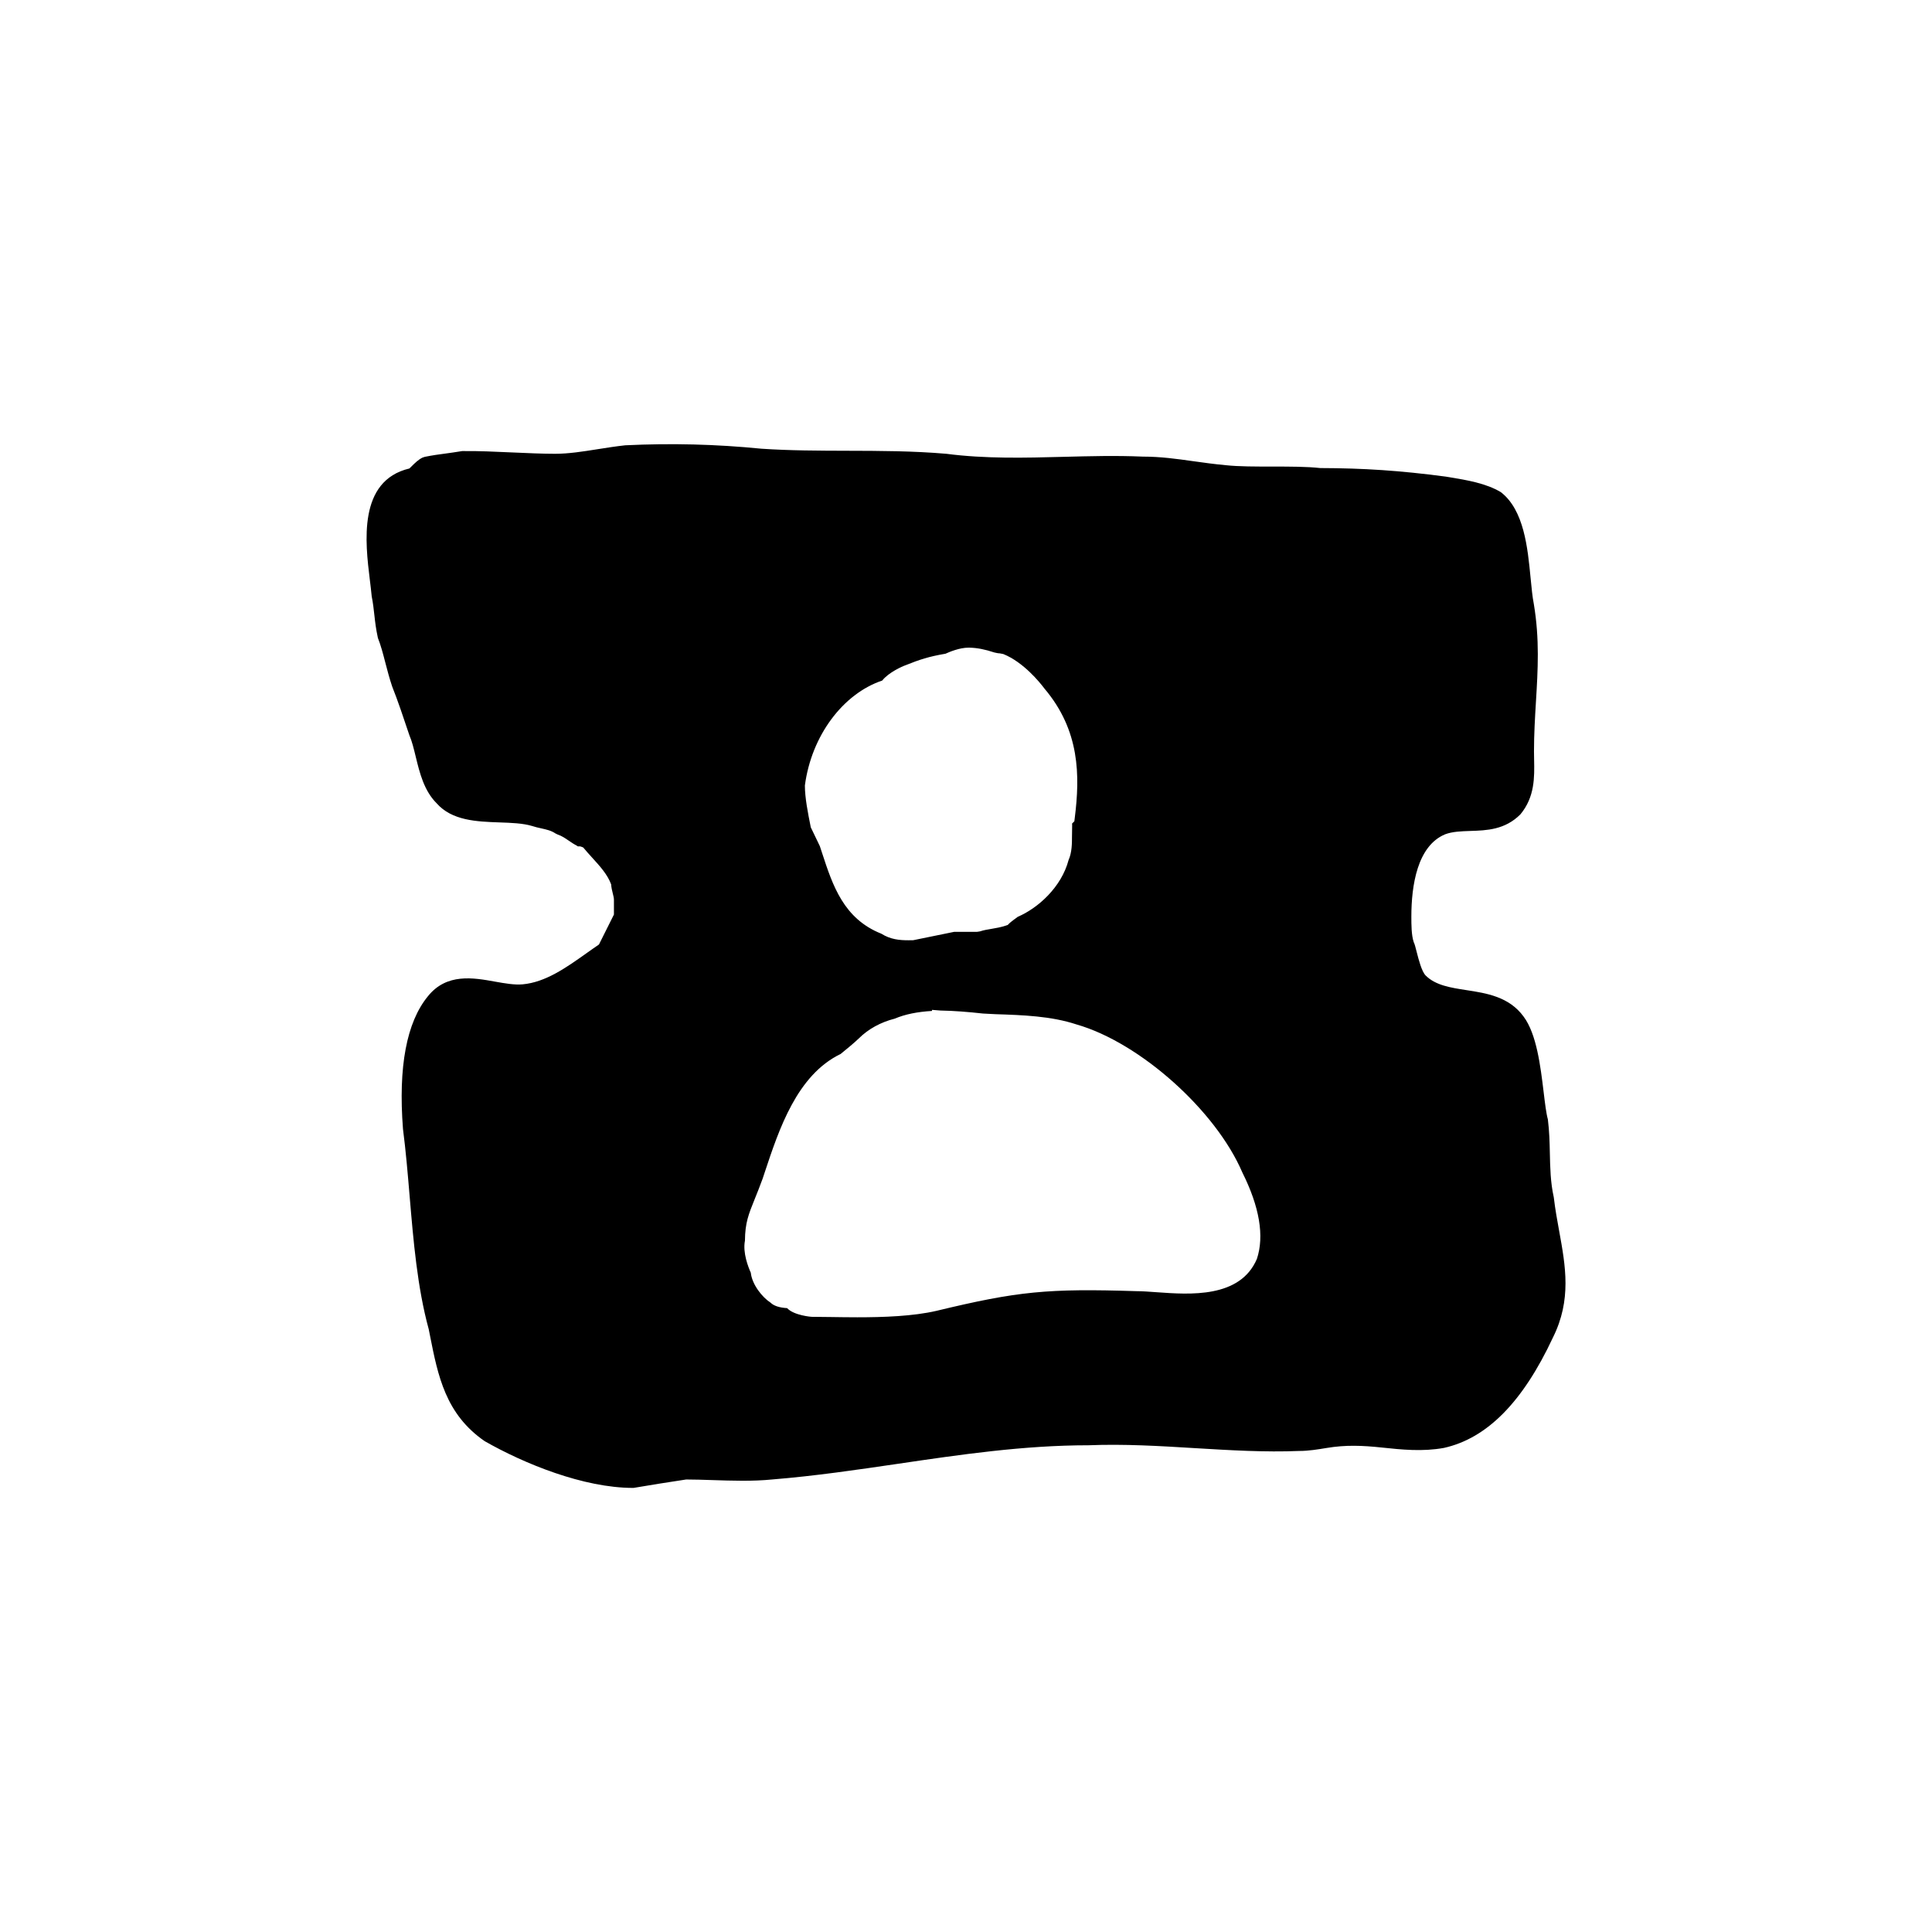 <?xml version="1.0" encoding="UTF-8"?>
<!-- Uploaded to: ICON Repo, www.svgrepo.com, Generator: ICON Repo Mixer Tools -->
<svg fill="#000000" width="800px" height="800px" version="1.1" viewBox="144 144 512 512" xmlns="http://www.w3.org/2000/svg">
 <path d="m557.19 470.21c-0.516-2.828-1.047-5.734-1.402-8.762l-0.039-0.25c-0.852-3.84-0.941-7.68-1.027-11.754-0.059-2.727-0.121-5.551-0.52-8.797-0.434-1.523-0.766-4.277-1.117-7.195-0.832-6.883-1.863-15.441-5.316-20.047-3.828-5.266-9.824-6.191-15.121-7.008-4.227-0.648-8.223-1.27-10.828-3.875-1.059-1.059-1.863-4.223-2.348-6.109-0.344-1.359-0.594-2.336-0.82-2.731-0.629-1.879-0.629-4.699-0.629-6.762 0-8.258 1.566-18.746 8.949-21.824 1.965-0.734 4.273-0.805 6.715-0.887 4.289-0.137 9.141-0.293 13.23-4.394 3.84-4.609 3.734-9.871 3.637-14.508l-0.031-2.215c0-4.543 0.262-8.902 0.516-13.109 0.516-8.531 0.996-16.586-0.562-25.926-0.367-1.844-0.605-4.297-0.855-6.887-0.77-8.016-1.738-17.992-7.875-22.742-3.934-2.363-9.043-3.203-13.551-3.949l-1.02-0.168c-12.207-1.621-21.816-2.238-33.301-2.273-6.977-0.777-18.27-0.02-24.988-0.754-3.144-0.289-5.961-0.684-8.652-1.062-4.445-0.625-8.641-1.215-13.355-1.215h-0.023c-7.055-0.312-14.16-0.121-21.039 0.059-10.16 0.266-20.66 0.539-31-0.805-8.801-0.762-17.695-0.785-26.293-0.805-7.481-0.02-15.219-0.039-22.715-0.543-12.078-1.195-23.844-1.496-36.125-0.906-2.539 0.281-4.973 0.664-7.344 1.039-3.93 0.625-7.644 1.211-11.27 1.211-3.281 0-7.266-0.176-11.359-0.359-4.394-0.195-8.871-0.414-13.234-0.359-1.941 0.316-3.316 0.504-4.555 0.672-1.691 0.223-3.148 0.414-5.352 0.855l-0.637 0.215c-1.117 0.559-2.062 1.508-2.82 2.262-0.227 0.227-0.43 0.441-0.613 0.605-13.703 3.25-11.695 19.648-10.496 29.473 0.188 1.516 0.359 2.91 0.5 4.414 0.363 1.812 0.539 3.445 0.719 5.078 0.195 1.77 0.398 3.535 0.922 5.945 0.785 1.965 1.371 4.219 1.988 6.606 0.52 1.996 1.055 4.051 1.789 6.246 1.496 3.734 3.012 8.293 4.559 12.906 0.711 1.648 1.188 3.637 1.699 5.738 1.023 4.207 2.18 8.977 5.523 12.309 4.055 4.637 10.707 4.871 16.574 5.078 3.238 0.109 6.301 0.223 8.711 0.945 0.836 0.277 1.672 0.469 2.508 0.648 1.375 0.312 2.562 0.57 3.688 1.324l0.605 0.297c1.09 0.359 1.988 0.977 2.938 1.629 0.707 0.484 1.367 0.926 2.019 1.254l0.395 0.258h0.598c0.145 0.023 0.48 0.145 0.82 0.293 0.777 0.945 1.598 1.844 2.41 2.742 2.066 2.273 4.027 4.43 4.988 7.027 0.055 0.883 0.258 1.684 0.438 2.41 0.156 0.621 0.301 1.211 0.301 1.652v3.941l-3.969 7.941c-1.137 0.77-2.277 1.578-3.422 2.394-5.273 3.738-10.727 7.609-16.793 8.16-2.141 0.195-4.664-0.242-7.336-0.719-5.715-1.031-12.828-2.312-17.789 3.894-5.644 6.891-7.871 18.68-6.594 35.164 0.754 5.789 1.266 11.895 1.762 17.801 1.004 11.887 2.035 24.184 5.062 35.266l0.324 1.633c2.121 10.727 4.125 20.859 14.496 28.023 10.484 5.984 26.199 12.391 39.348 12.391h0.105c4.516-0.75 9.035-1.508 13.945-2.231 2.16 0 4.481 0.082 6.879 0.156 5.285 0.172 10.75 0.359 16-0.168 11.211-0.91 22.461-2.562 33.336-4.16 16.344-2.41 33.242-4.898 50.445-4.898 9.375-0.379 18.922 0.195 28.164 0.762 9.152 0.551 18.621 1.125 27.66 0.746 2.473 0 4.887-0.402 7.215-0.785 5.078-0.852 9.508-0.672 14.699-0.117 5.254 0.551 10.695 1.129 16.414 0.098 11.445-2.551 20.914-12.152 28.914-29.297 4.945-9.965 3.336-18.824 1.629-28.207zm-179.39-145.86c1.676-2.144 5.336-3.773 6.168-4.051 3.754-1.508 6.152-2.297 10.605-3.059 0.992-0.457 3.699-1.602 6.055-1.602l0.422 0.004c1.961 0.055 4.012 0.457 6.418 1.258 0.43 0.102 1.02 0.246 1.473 0.246l0.938 0.18c5.359 2.152 9.699 7.535 10.902 9.141 9.43 11.141 9.445 23.086 8.039 34.32l-0.105 0.863-0.613 0.613c0.082 0.09-0.016 1.391-0.016 3.5 0 1.668 0 4.144-0.898 6.144-1.914 7.234-8.121 12.766-13.48 15.062-0.586 0.438-1.875 1.371-2.231 1.734l-0.418 0.422-0.562 0.188c-1.258 0.418-2.516 0.637-3.769 0.848-1.008 0.168-2.019 0.324-3.027 0.664l-0.801 0.125h-6.047l-10.844 2.215c-0.406 0.004-0.816 0.016-1.219 0.016-2.449 0-4.812-0.215-7.231-1.742-9.996-3.969-12.887-12.801-15.68-21.34l-0.613-1.863-2.402-4.996c-0.766-3.836-1.562-7.793-1.562-11.078 1.738-13.184 10.086-24.316 20.5-27.812zm99.277 153.3c-4.453 10.41-17.738 9.441-26.531 8.805-1.98-0.141-3.797-0.281-5.336-0.281-23.594-0.754-31.512 0.02-53.066 5.219-6.156 1.422-13.957 1.703-20.949 1.703-2.484 0-4.863-0.039-7.031-0.07-1.863-0.031-3.586-0.055-5.109-0.055-0.055 0-4.672-0.359-6.457-2.301-2.074-0.125-3.547-0.613-4.387-1.449-2.211-1.426-4.914-4.797-5.246-7.949-0.637-1.402-2.18-5.266-1.547-8.48 0.035-4.715 0.957-6.996 2.606-11.07 0.586-1.449 1.281-3.176 2.086-5.375l0.516-1.559c3.824-11.539 8.57-25.875 20.152-31.477 1.168-0.941 3.777-3.082 4.863-4.16 2.422-2.422 5.789-4.277 9.477-5.199 2.766-1.18 6.125-1.828 9.855-2.039l0.031-0.289 2.18 0.176c3.793 0.07 7.418 0.371 11.289 0.797l3.305 0.172c7.25 0.238 14.746 0.48 21.555 2.734 16.75 4.812 36.84 22.754 43.891 39.195 4.559 9.117 5.879 16.883 3.856 22.953z"/>
</svg>